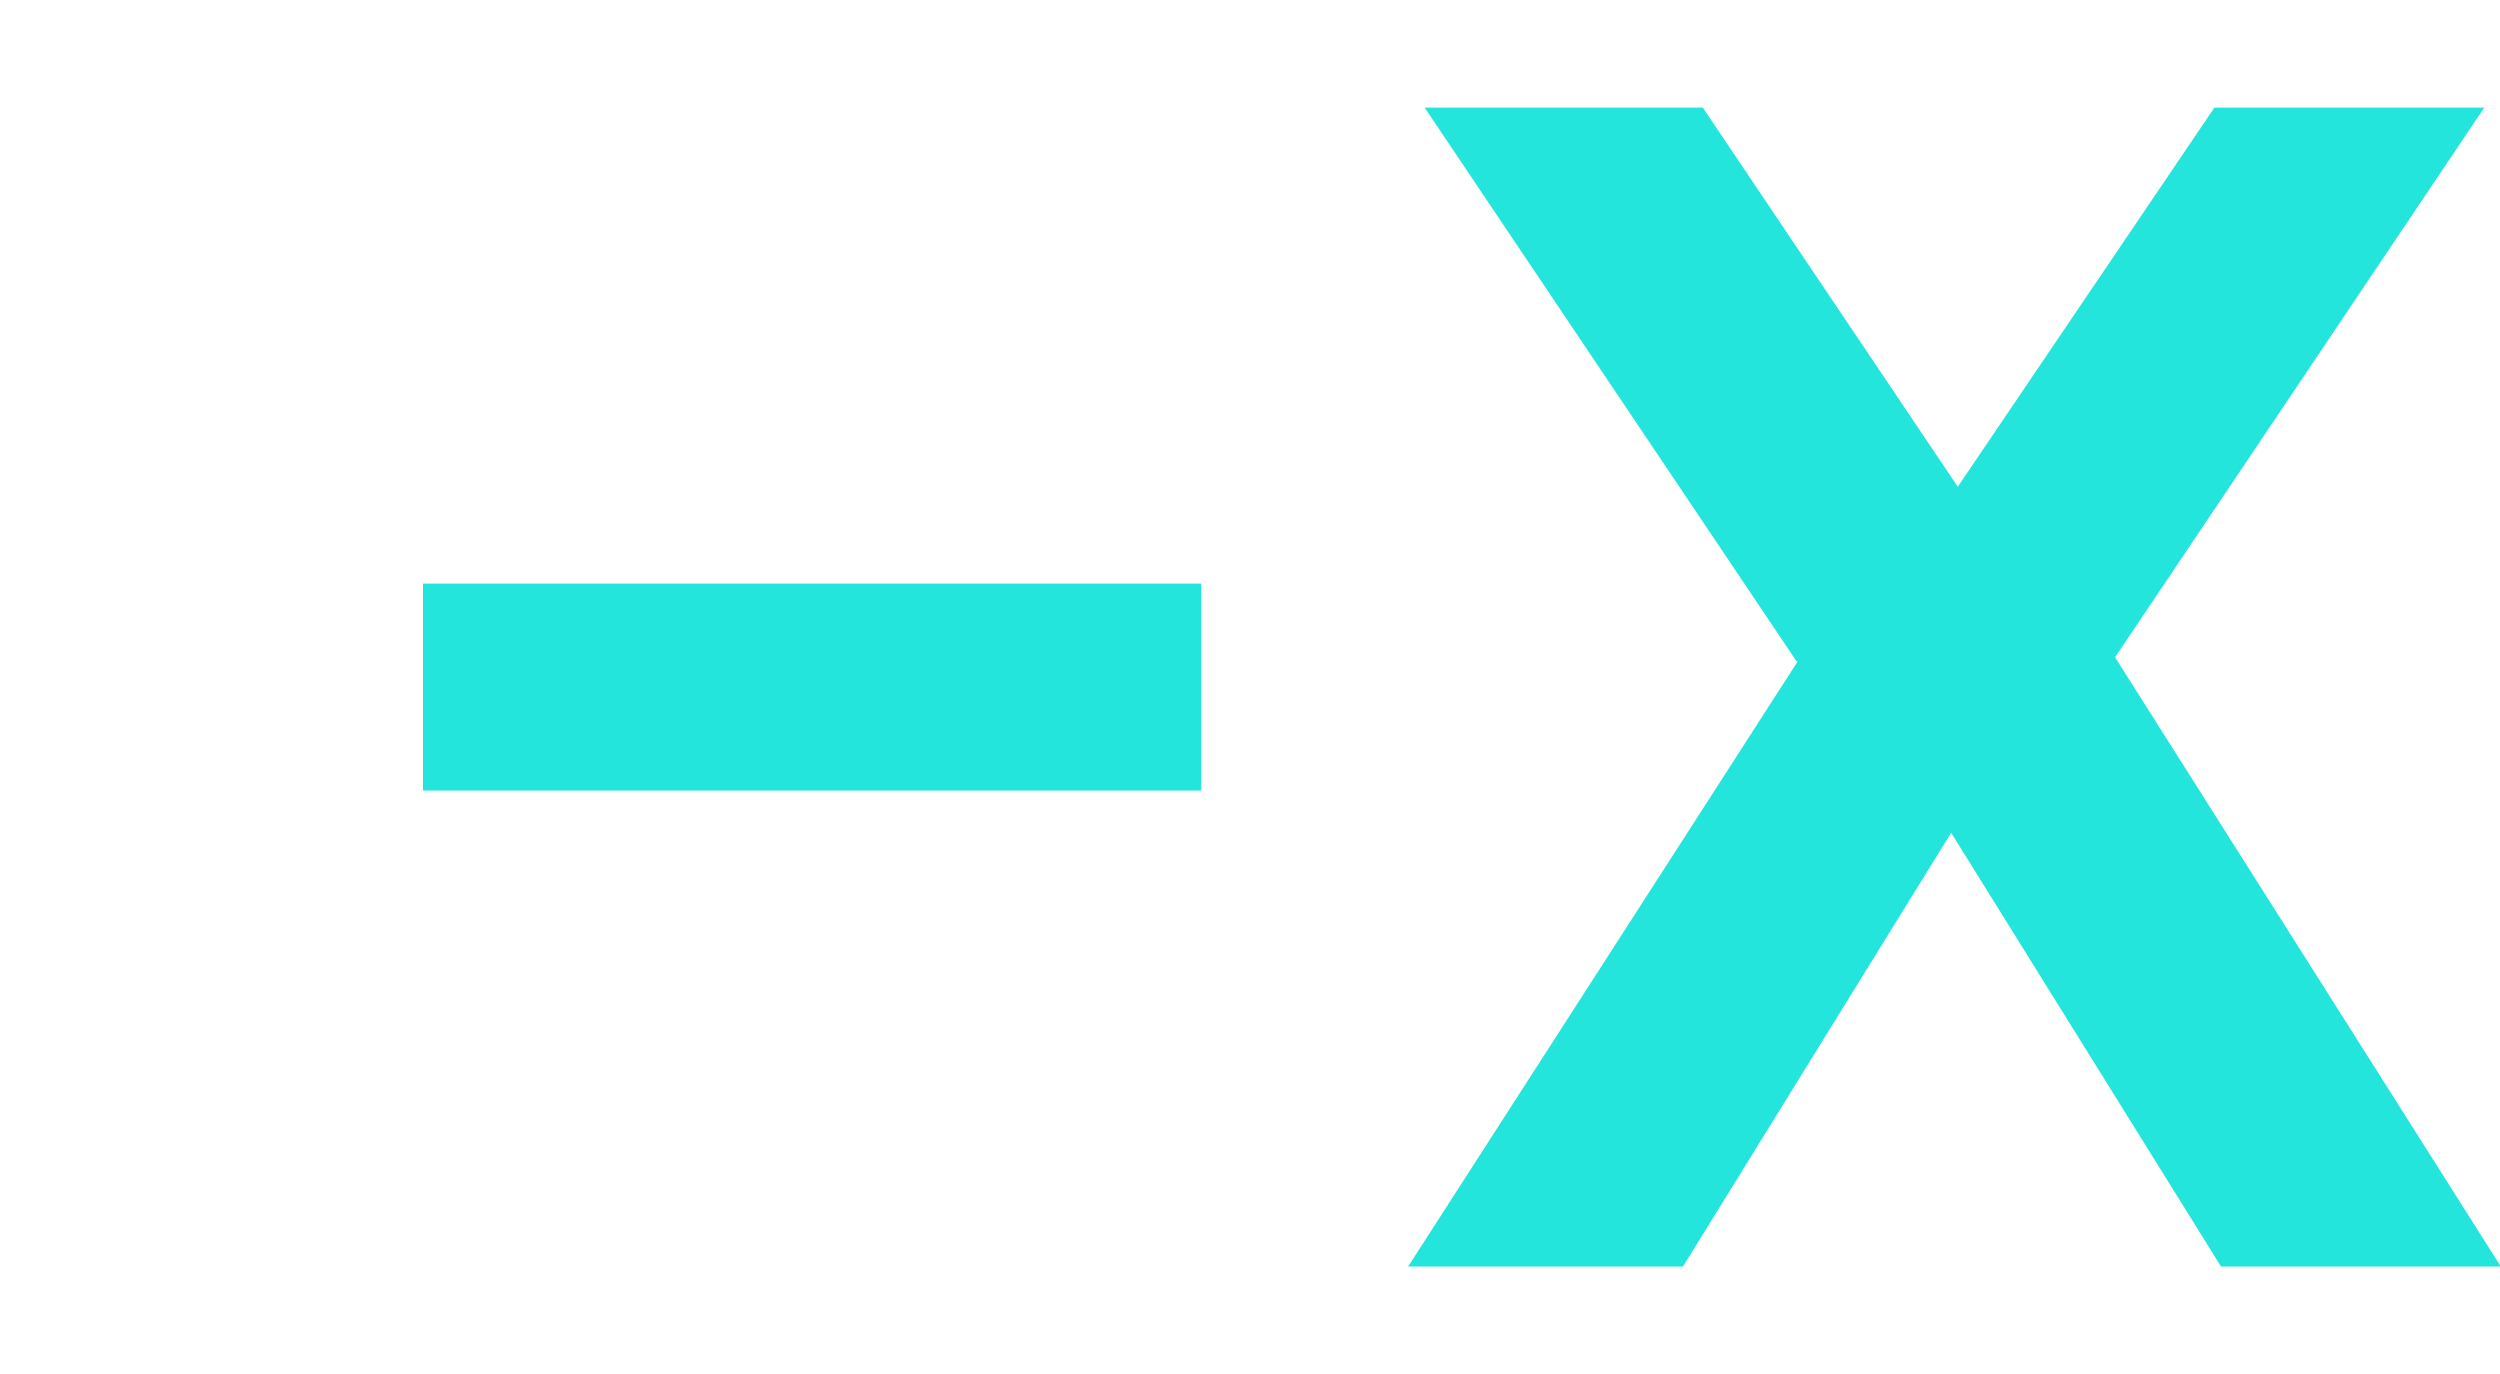 <svg xmlns="http://www.w3.org/2000/svg" width="604" height="332" viewBox="0 0 604 332" fill="none"><g clip-path="url(#clip0_12300_292)"><path d="M102.2 191V141H290.2V191H102.2Z" fill="#23E5DB"></path><path d="M340.2 306L434.2 160L344.2 26H411.4L473 117.6L535 26H600.2L511 158.8L604.2 306H536.6L471.4 201.2L406.6 306H340.2Z" fill="#23E5DB"></path></g><defs><clipPath id="clip0_12300_292"><rect width="604" height="332" fill="white"></rect></clipPath></defs></svg>